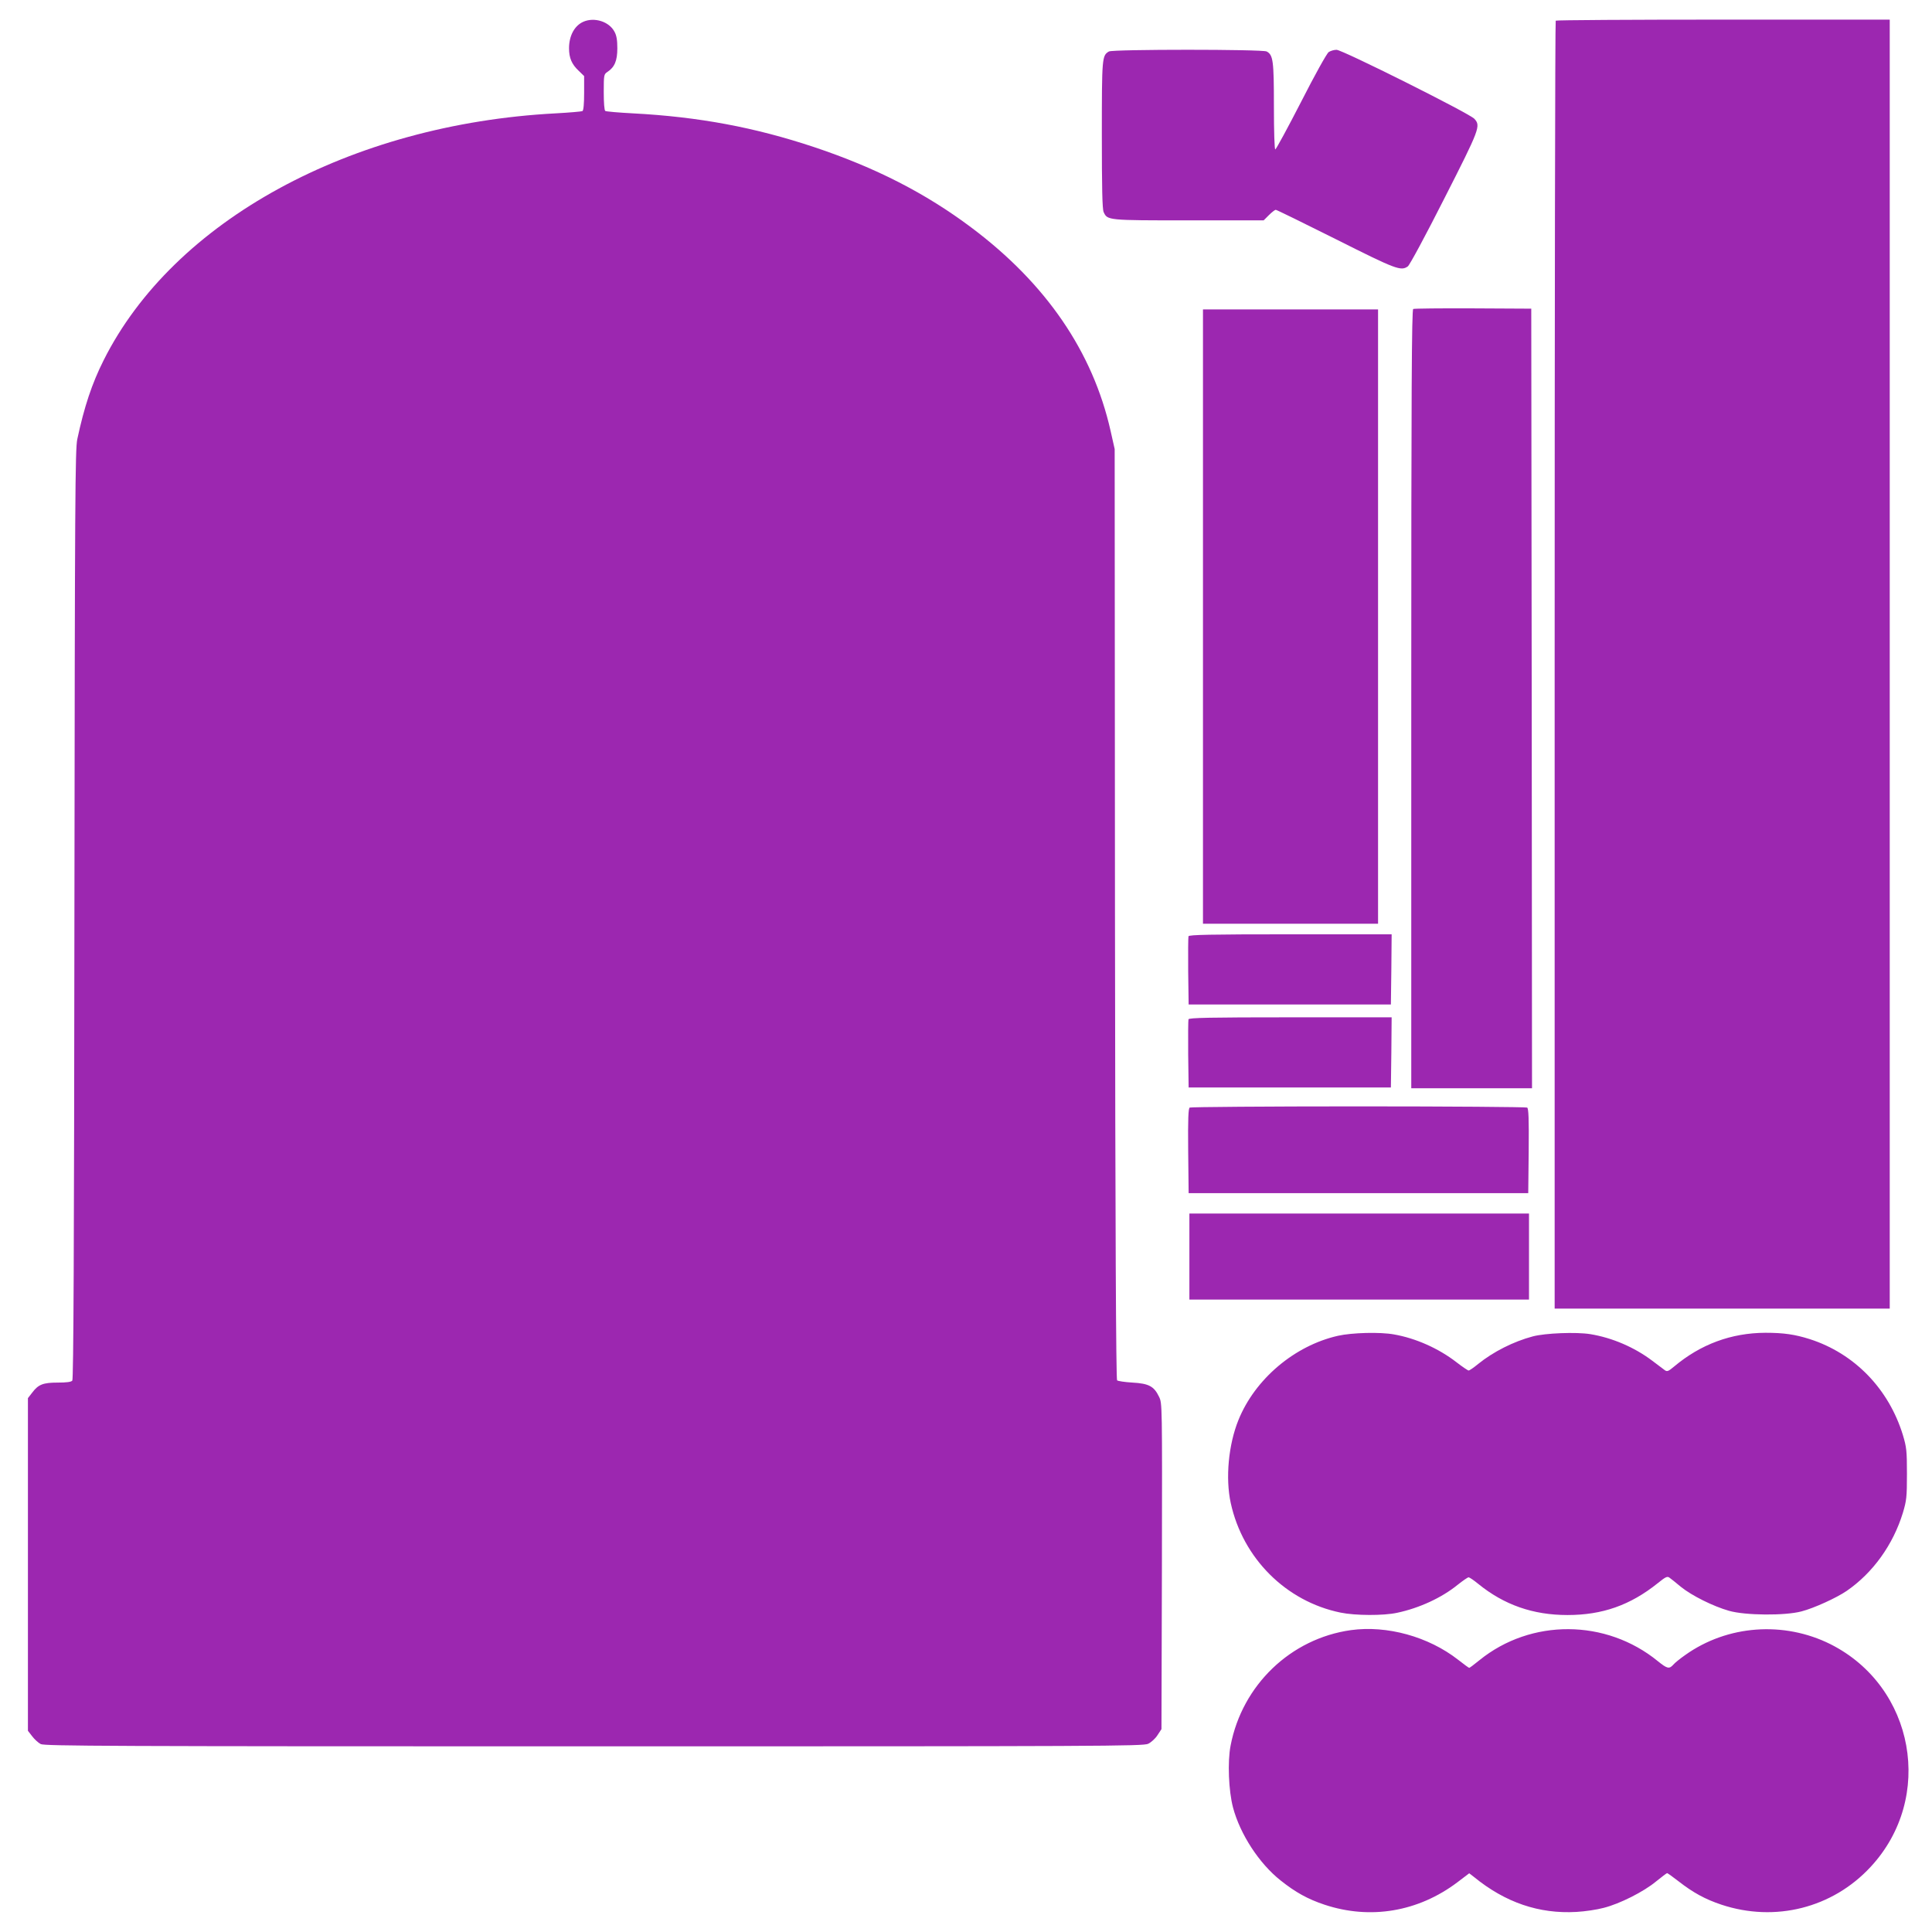 <?xml version="1.0" standalone="no"?>
<!DOCTYPE svg PUBLIC "-//W3C//DTD SVG 20010904//EN"
 "http://www.w3.org/TR/2001/REC-SVG-20010904/DTD/svg10.dtd">
<svg version="1.0" xmlns="http://www.w3.org/2000/svg"
 width="1280pt" height="1280pt" viewBox="0 0 1280 1280"
 preserveAspectRatio="xMidYMid meet">
<g transform="translate(0,1280) scale(0.1,-0.1)"
fill="#9c27b0" stroke="none">
<path d="M3865 12656 c-59 -26 -95 -93 -95 -176 0 -64 18 -106 64 -149 l36
-35 0 -112 c0 -72 -4 -115 -11 -120 -6 -3 -86 -10 -178 -15 -1360 -72 -2531
-712 -2994 -1635 -78 -155 -129 -309 -175 -524 -14 -68 -16 -379 -19 -3149 -2
-2228 -6 -3078 -14 -3088 -8 -9 -38 -13 -96 -13 -97 0 -129 -12 -170 -67 l-28
-36 0 -1102 0 -1102 28 -36 c15 -20 41 -44 57 -52 26 -13 454 -15 3665 -15
3365 0 3640 1 3672 17 19 9 47 34 61 56 l27 41 3 1079 c2 1079 2 1080 -19
1123 -33 69 -67 88 -176 94 -51 3 -97 10 -102 15 -7 7 -12 986 -14 3090 l-2
3080 -27 120 c-118 524 -427 976 -922 1347 -305 229 -637 398 -1041 533 -393
131 -765 201 -1202 224 -95 5 -177 12 -183 16 -6 4 -10 53 -10 124 0 116 1
119 25 135 47 31 65 74 65 156 0 54 -5 85 -19 110 -35 67 -133 98 -206 66z"/>
<path d="M10307 12663 c-4 -3 -7 -1925 -7 -4270 l0 -4263 1110 0 1110 0 0
4270 0 4270 -1103 0 c-607 0 -1107 -3 -1110 -7z"/>
<path d="M7347 12459 c-46 -27 -47 -38 -47 -553 0 -355 3 -492 12 -511 25 -55
25 -55 564 -55 l496 0 35 35 c19 19 40 35 45 35 6 0 185 -88 399 -195 400
-201 430 -212 476 -180 12 8 118 205 242 450 236 464 242 481 199 528 -33 36
-875 457 -913 457 -17 0 -40 -7 -52 -15 -13 -9 -94 -155 -183 -330 -89 -173
-166 -315 -171 -315 -5 0 -9 116 -9 285 0 303 -5 341 -48 364 -28 15 -1020 15
-1045 0z"/>
<path d="M9363 10753 c-10 -4 -13 -530 -13 -2584 l0 -2579 400 0 400 0 -2
2583 -3 2582 -385 2 c-212 1 -391 -1 -397 -4z"/>
<path d="M7970 8715 l0 -2035 580 0 580 0 0 2035 0 2035 -580 0 -580 0 0
-2035z"/>
<path d="M7874 6597 c-2 -7 -3 -111 -2 -232 l3 -220 670 0 670 0 3 233 2 232
-670 0 c-534 0 -672 -3 -676 -13z"/>
<path d="M7874 6047 c-2 -7 -3 -111 -2 -232 l3 -220 670 0 670 0 3 233 2 232
-670 0 c-534 0 -672 -3 -676 -13z"/>
<path d="M7882 5462 c-9 -7 -12 -71 -10 -288 l3 -279 1125 0 1125 0 3 279 c2
217 -1 281 -10 288 -7 4 -510 8 -1118 8 -608 0 -1111 -4 -1118 -8z"/>
<path d="M7880 4475 l0 -285 1125 0 1125 0 0 285 0 285 -1125 0 -1125 0 0
-285z"/>
<path d="M8864 3950 c-287 -65 -549 -286 -659 -558 -66 -163 -87 -385 -51
-550 80 -366 366 -652 728 -726 97 -20 284 -21 375 -1 146 31 294 99 400 185
34 27 67 50 73 50 5 0 34 -19 63 -43 172 -140 364 -207 592 -207 231 0 416 65
598 211 52 42 63 47 77 37 10 -7 44 -34 76 -61 73 -59 214 -129 319 -159 108
-31 371 -33 480 -4 82 21 233 90 300 136 173 119 307 305 372 517 24 81 27
102 27 258 0 156 -3 177 -27 258 -94 306 -321 540 -617 635 -98 31 -172 42
-294 42 -226 -1 -429 -76 -605 -224 -37 -31 -46 -35 -61 -24 -9 7 -47 36 -85
64 -117 88 -263 151 -409 175 -94 15 -298 7 -381 -15 -128 -34 -262 -102 -361
-182 -29 -24 -58 -44 -64 -44 -5 0 -42 25 -82 56 -118 91 -269 158 -412 183
-92 17 -279 12 -372 -9z"/>
<path d="M8950 2000 c-399 -56 -720 -364 -797 -765 -21 -107 -13 -300 16 -410
47 -177 173 -371 316 -484 98 -78 179 -123 290 -160 304 -101 621 -47 880 148
l79 60 31 -24 c208 -170 432 -246 679 -232 56 3 137 15 181 27 107 27 265 107
347 175 37 30 70 55 73 55 4 0 38 -25 77 -55 95 -74 175 -118 283 -154 356
-118 736 -22 988 250 426 458 293 1195 -266 1476 -309 154 -683 127 -962 -72
-33 -23 -69 -52 -79 -64 -27 -30 -40 -27 -102 23 -344 281 -841 283 -1182 7
-34 -28 -65 -51 -68 -51 -3 0 -36 24 -74 54 -196 153 -471 229 -710 196z"/>
</g>
</svg>
